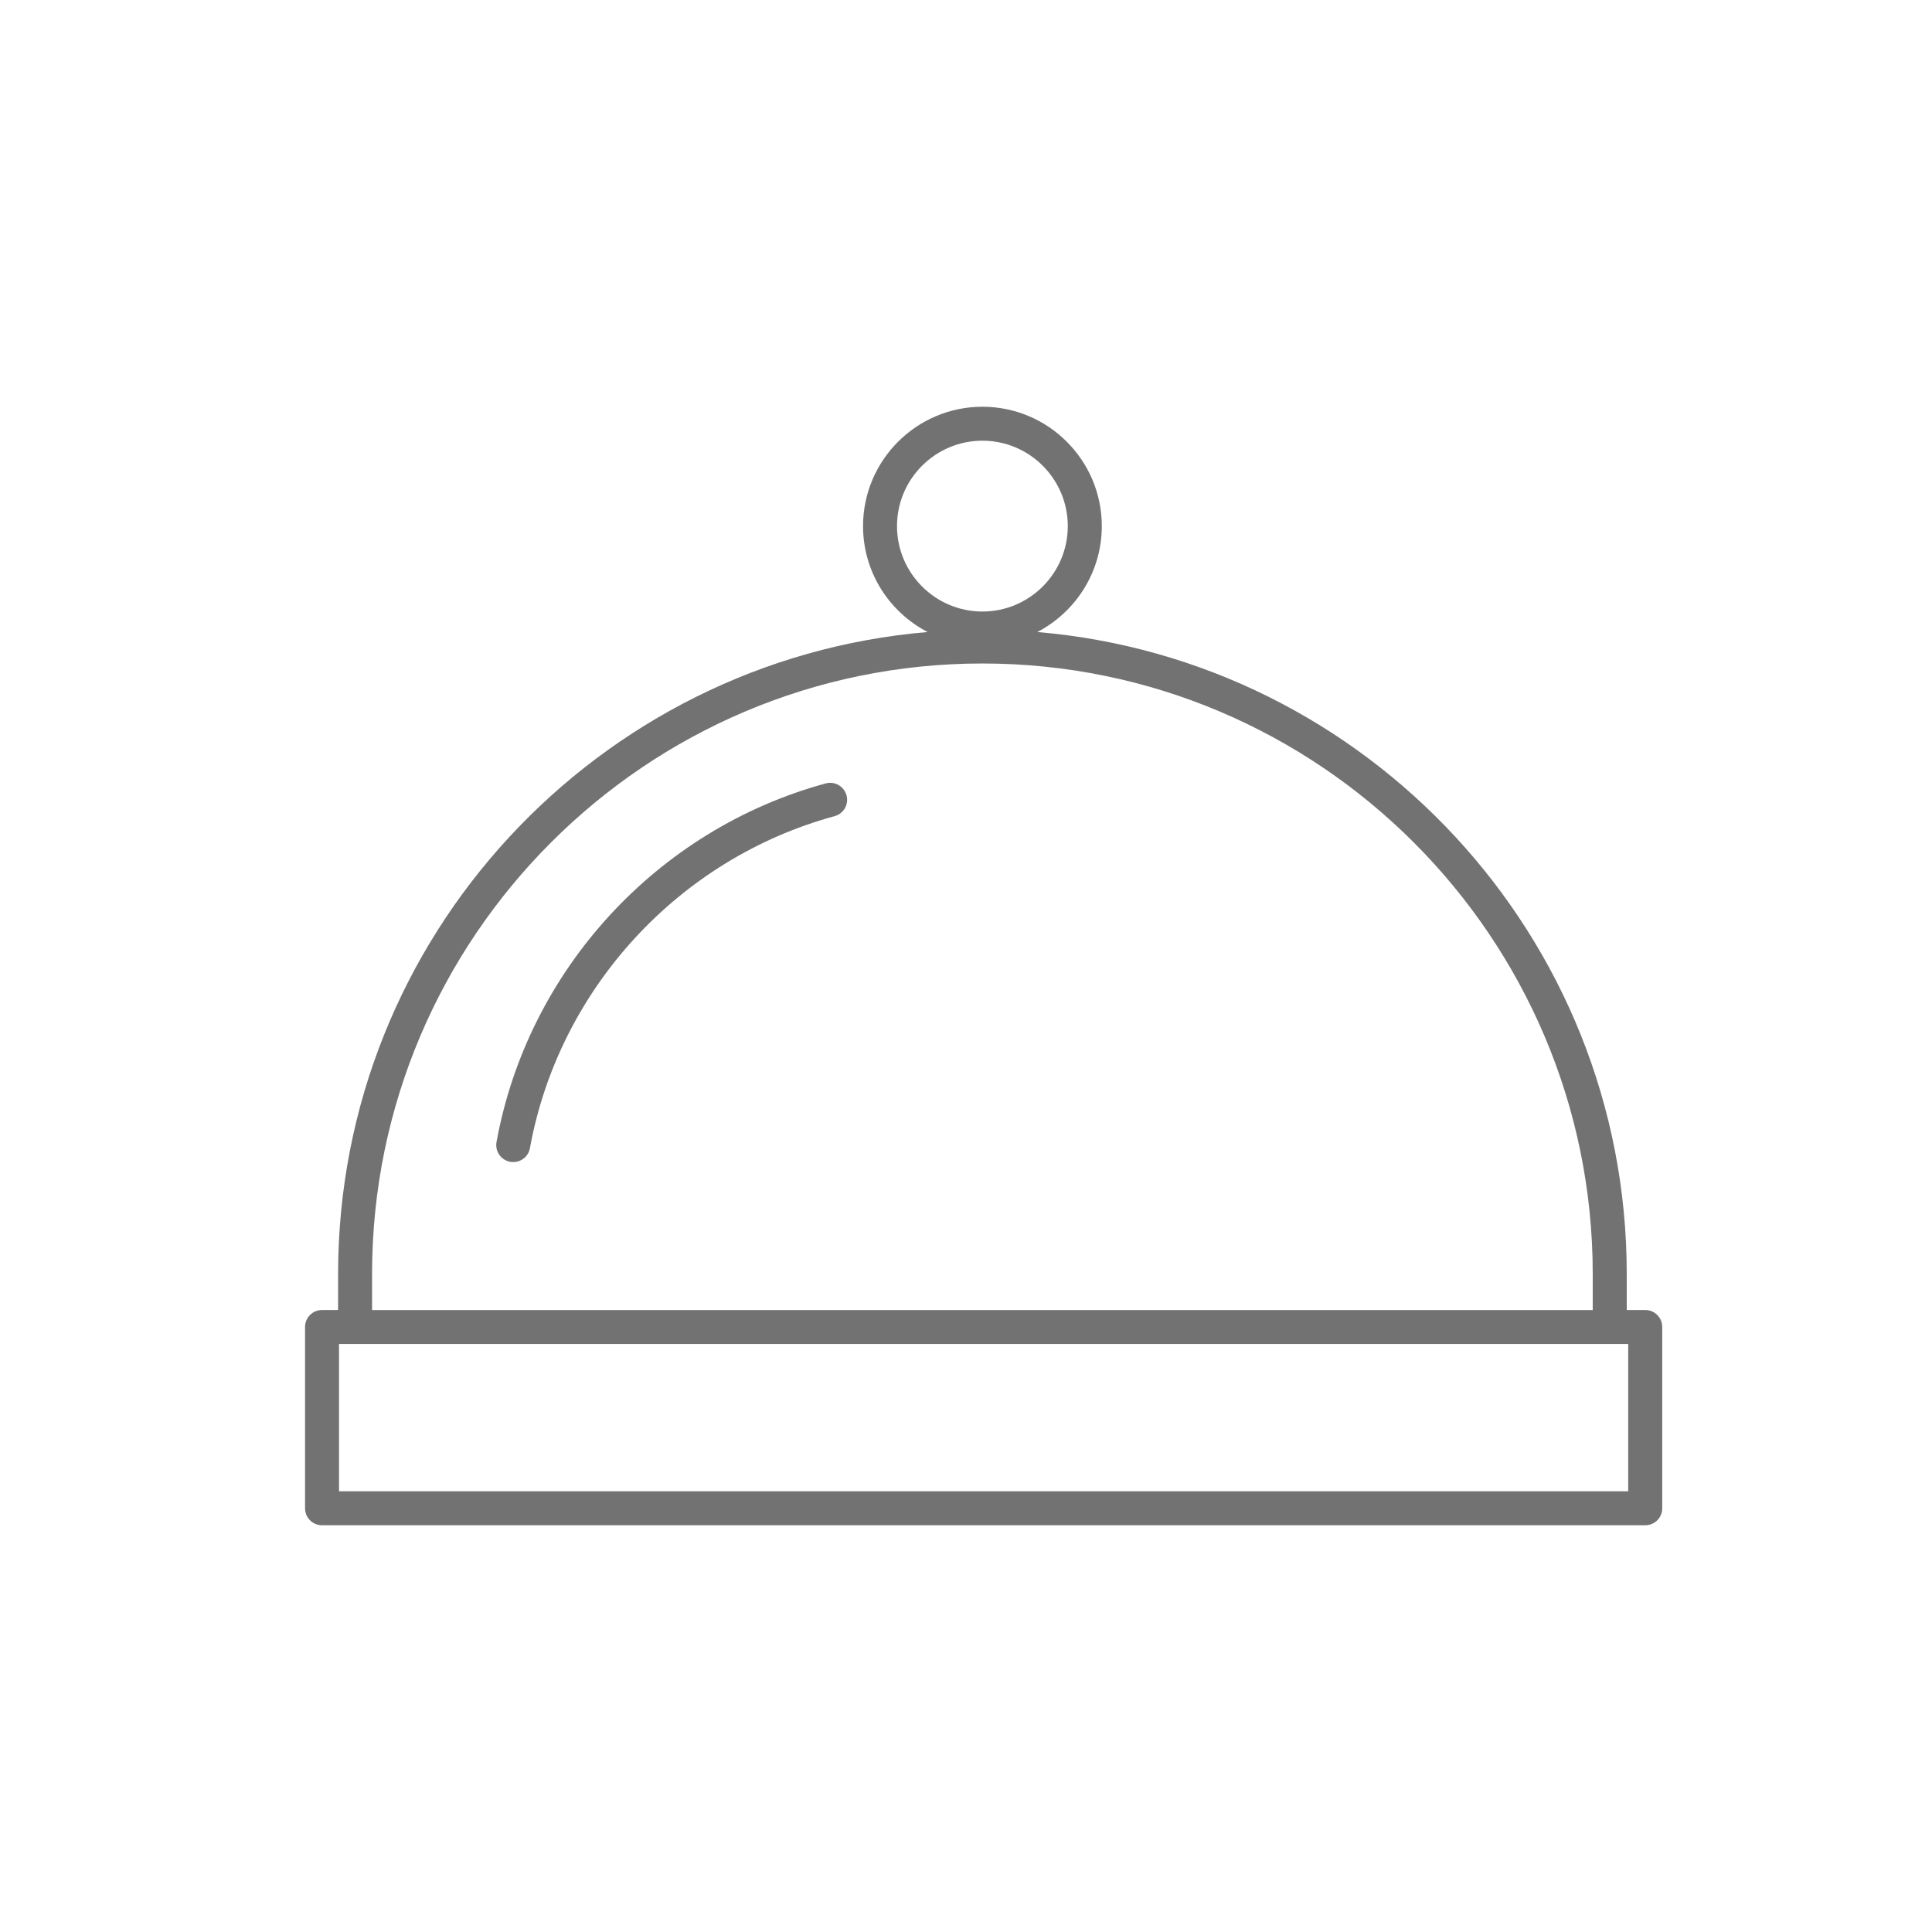 <svg width="38" height="38" viewBox="0 0 38 38" fill="none" xmlns="http://www.w3.org/2000/svg">
<path d="M6.65 25.055V25.766H6.334C6.149 25.766 6 25.916 6 26.1V29.666C6 29.851 6.149 30 6.334 30H32.36C32.545 30 32.694 29.851 32.694 29.666V26.1C32.694 25.916 32.545 25.766 32.36 25.766H31.996V25.055C31.996 18.431 26.886 12.981 20.403 12.431C21.155 12.039 21.671 11.254 21.671 10.348C21.671 9.053 20.618 8 19.323 8C18.029 8 16.975 9.053 16.975 10.348C16.975 11.254 17.491 12.039 18.244 12.431C11.759 12.981 6.65 18.431 6.65 25.055ZM32.025 29.332H6.668V26.434H32.025V29.332ZM17.643 10.348C17.643 9.422 18.397 8.668 19.323 8.668C20.249 8.668 21.002 9.422 21.002 10.348C21.002 11.274 20.249 12.028 19.323 12.028C18.397 12.028 17.643 11.274 17.643 10.348ZM19.323 13.05C25.942 13.05 31.327 18.435 31.327 25.055V25.767H7.318V25.055C7.318 18.435 12.703 13.05 19.323 13.05Z" fill="#727272"/>
<path d="M10.035 22.851C10.056 22.855 10.075 22.856 10.095 22.856C10.254 22.856 10.394 22.744 10.423 22.582C10.993 19.453 13.345 16.89 16.415 16.053C16.593 16.005 16.699 15.821 16.65 15.643C16.601 15.465 16.417 15.36 16.24 15.409C12.922 16.313 10.381 19.081 9.766 22.462C9.733 22.644 9.853 22.818 10.035 22.851Z" fill="#727272"/>
</svg>
